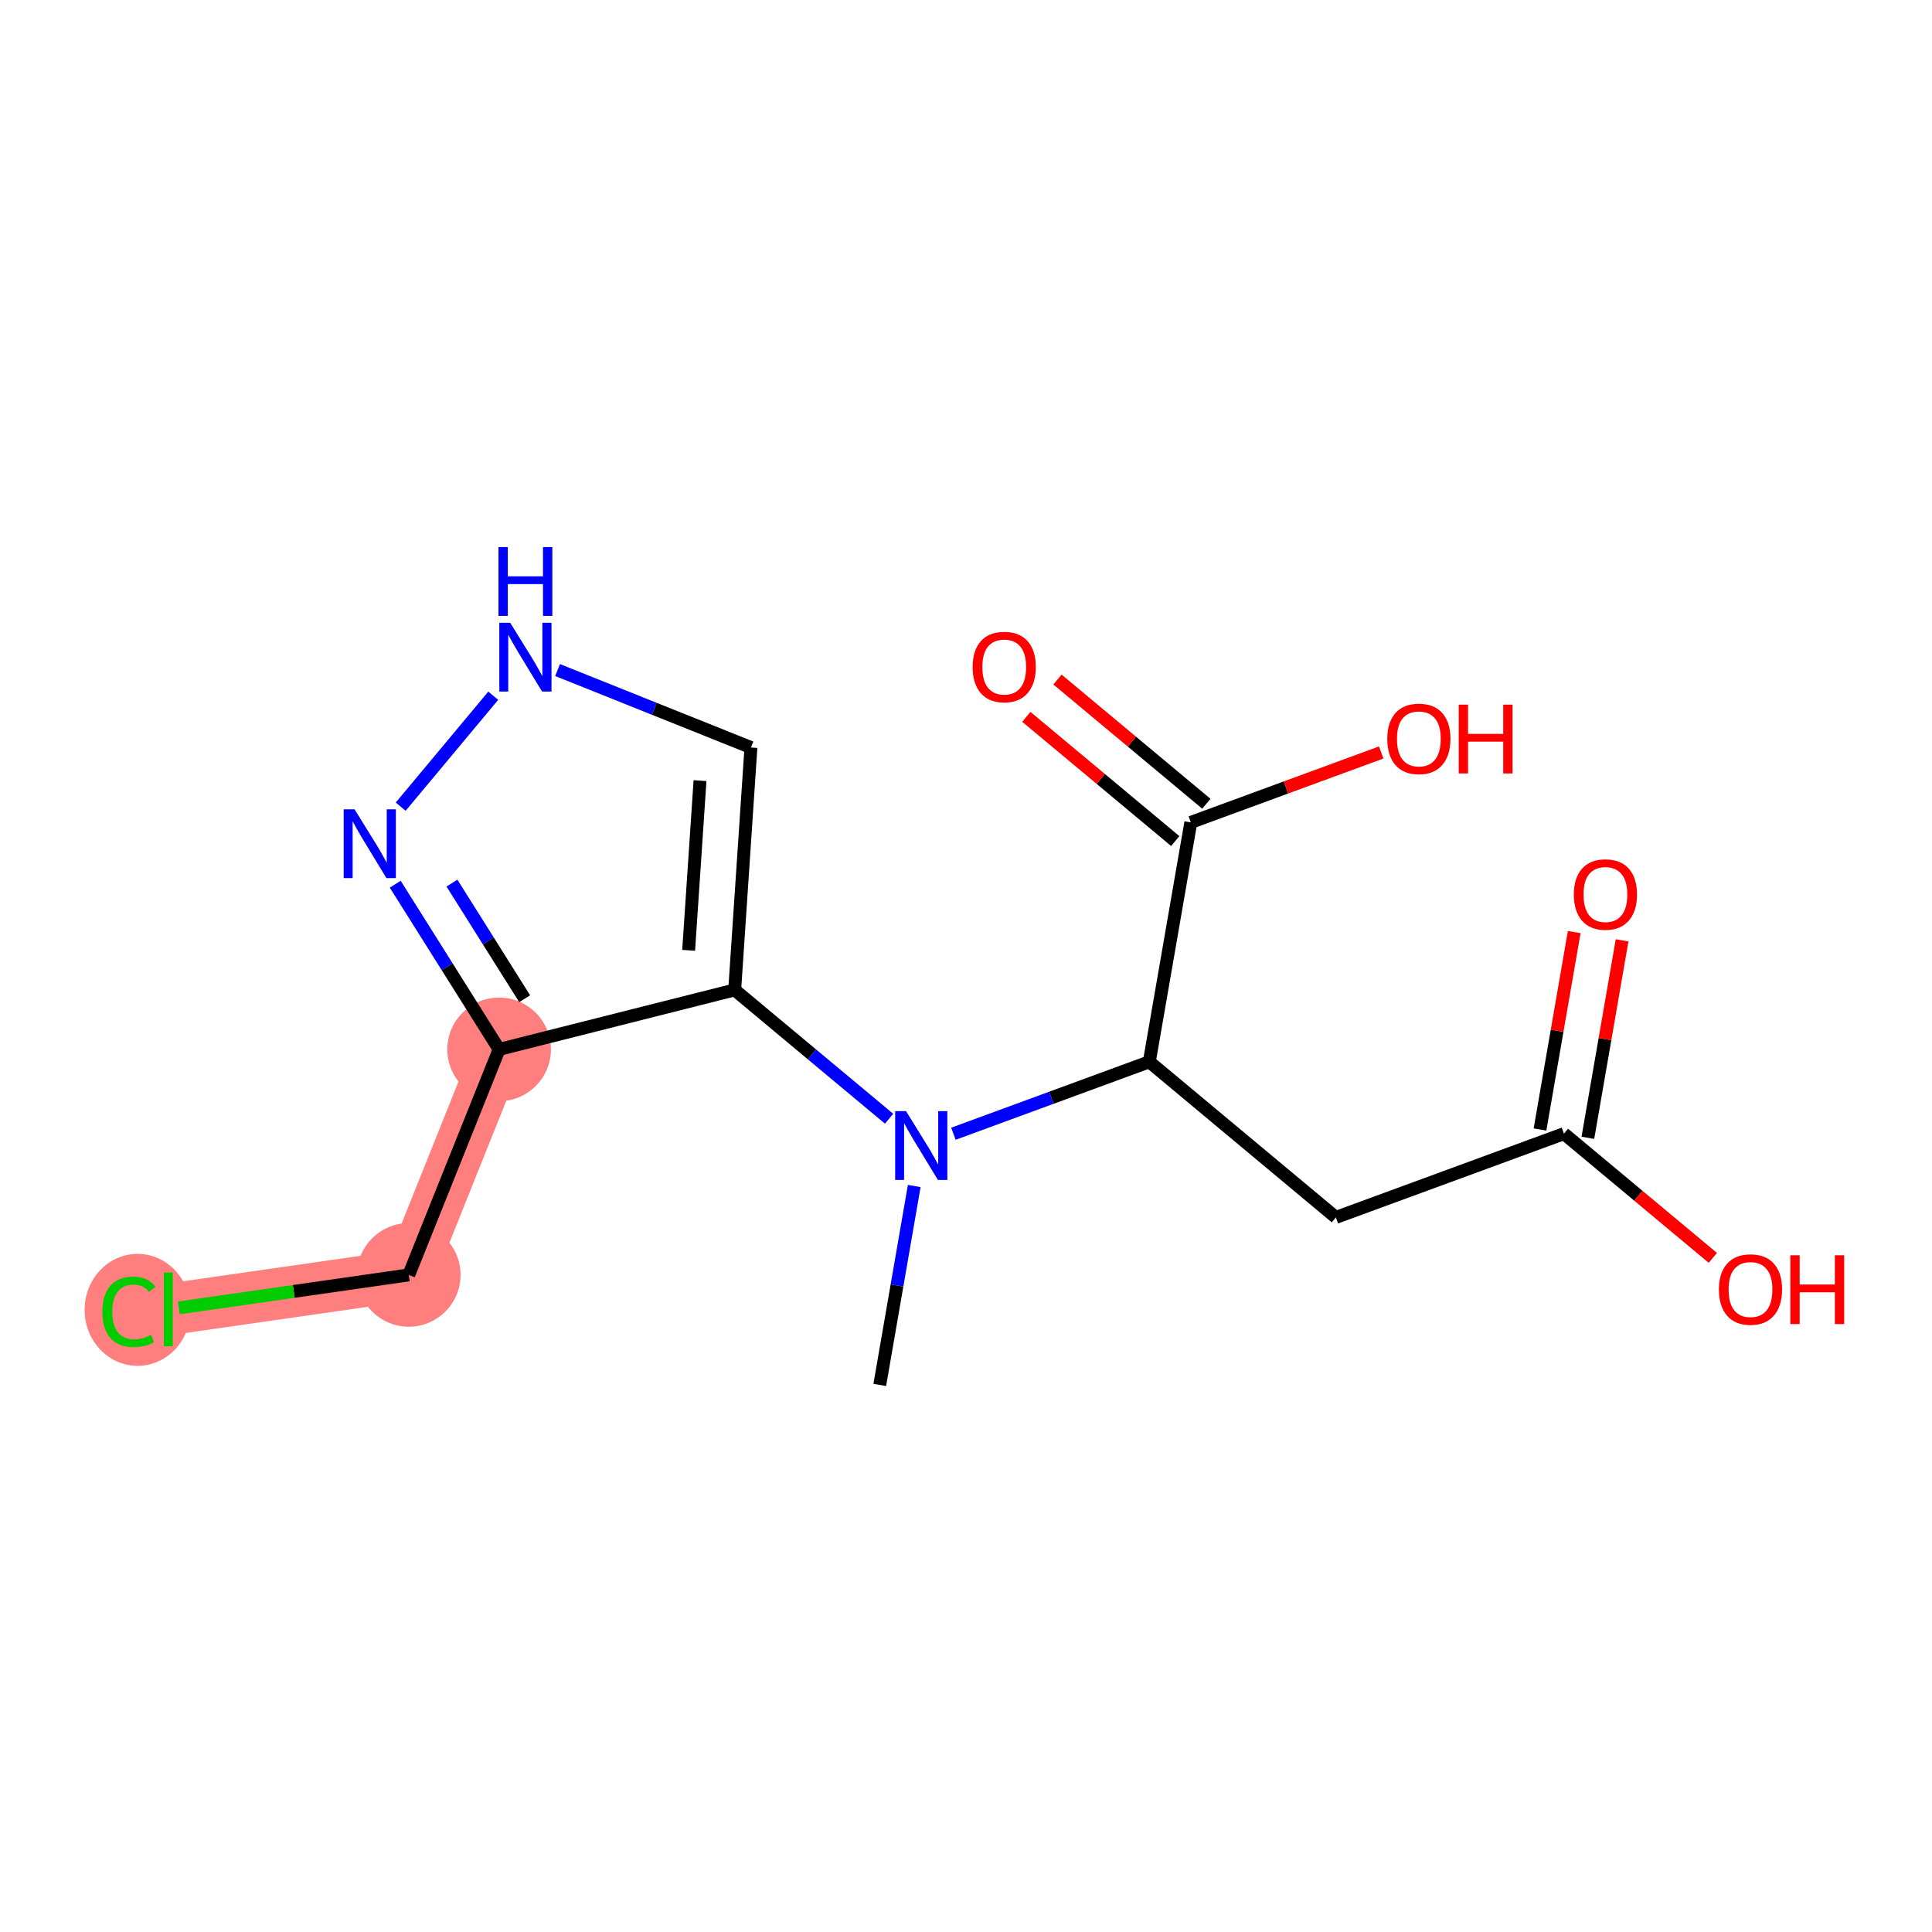 <?xml version='1.0' encoding='iso-8859-1'?>
<svg version='1.1' baseProfile='full'
              xmlns='http://www.w3.org/2000/svg'
                      xmlns:rdkit='http://www.rdkit.org/xml'
                      xmlns:xlink='http://www.w3.org/1999/xlink'
                  xml:space='preserve'
width='300px' height='300px' viewBox='0 0 300 300'>
<!-- END OF HEADER -->
<rect style='opacity:1.0;fill:#FFFFFF;stroke:none' width='300' height='300' x='0' y='0'> </rect>
<rect style='opacity:1.0;fill:#FFFFFF;stroke:none' width='300' height='300' x='0' y='0'> </rect>
<path d='M 77.504,162.947 L 63.473,197.967' style='fill:none;fill-rule:evenodd;stroke:#FF7F7F;stroke-width:8.0px;stroke-linecap:butt;stroke-linejoin:miter;stroke-opacity:1' />
<path d='M 63.473,197.967 L 26.13,203.326' style='fill:none;fill-rule:evenodd;stroke:#FF7F7F;stroke-width:8.0px;stroke-linecap:butt;stroke-linejoin:miter;stroke-opacity:1' />
<ellipse cx='77.504' cy='162.947' rx='7.545' ry='7.545'  style='fill:#FF7F7F;fill-rule:evenodd;stroke:#FF7F7F;stroke-width:1.0px;stroke-linecap:butt;stroke-linejoin:miter;stroke-opacity:1' />
<ellipse cx='63.473' cy='197.967' rx='7.545' ry='7.545'  style='fill:#FF7F7F;fill-rule:evenodd;stroke:#FF7F7F;stroke-width:1.0px;stroke-linecap:butt;stroke-linejoin:miter;stroke-opacity:1' />
<ellipse cx='21.362' cy='203.394' rx='7.725' ry='8.195'  style='fill:#FF7F7F;fill-rule:evenodd;stroke:#FF7F7F;stroke-width:1.0px;stroke-linecap:butt;stroke-linejoin:miter;stroke-opacity:1' />
<path class='bond-0 atom-0 atom-1' d='M 136.609,215.051 L 139.285,199.608' style='fill:none;fill-rule:evenodd;stroke:#000000;stroke-width:2.0px;stroke-linecap:butt;stroke-linejoin:miter;stroke-opacity:1' />
<path class='bond-0 atom-0 atom-1' d='M 139.285,199.608 L 141.962,184.165' style='fill:none;fill-rule:evenodd;stroke:#0000FF;stroke-width:2.0px;stroke-linecap:butt;stroke-linejoin:miter;stroke-opacity:1' />
<path class='bond-1 atom-1 atom-2' d='M 138.057,173.714 L 126.069,163.714' style='fill:none;fill-rule:evenodd;stroke:#0000FF;stroke-width:2.0px;stroke-linecap:butt;stroke-linejoin:miter;stroke-opacity:1' />
<path class='bond-1 atom-1 atom-2' d='M 126.069,163.714 L 114.082,153.715' style='fill:none;fill-rule:evenodd;stroke:#000000;stroke-width:2.0px;stroke-linecap:butt;stroke-linejoin:miter;stroke-opacity:1' />
<path class='bond-8 atom-1 atom-9' d='M 148.047,176.046 L 163.256,170.46' style='fill:none;fill-rule:evenodd;stroke:#0000FF;stroke-width:2.0px;stroke-linecap:butt;stroke-linejoin:miter;stroke-opacity:1' />
<path class='bond-8 atom-1 atom-9' d='M 163.256,170.46 L 178.464,164.874' style='fill:none;fill-rule:evenodd;stroke:#000000;stroke-width:2.0px;stroke-linecap:butt;stroke-linejoin:miter;stroke-opacity:1' />
<path class='bond-2 atom-2 atom-3' d='M 114.082,153.715 L 116.604,116.073' style='fill:none;fill-rule:evenodd;stroke:#000000;stroke-width:2.0px;stroke-linecap:butt;stroke-linejoin:miter;stroke-opacity:1' />
<path class='bond-2 atom-2 atom-3' d='M 106.932,147.564 L 108.698,121.215' style='fill:none;fill-rule:evenodd;stroke:#000000;stroke-width:2.0px;stroke-linecap:butt;stroke-linejoin:miter;stroke-opacity:1' />
<path class='bond-16 atom-6 atom-2' d='M 77.504,162.947 L 114.082,153.715' style='fill:none;fill-rule:evenodd;stroke:#000000;stroke-width:2.0px;stroke-linecap:butt;stroke-linejoin:miter;stroke-opacity:1' />
<path class='bond-3 atom-3 atom-4' d='M 116.604,116.073 L 101.592,110.059' style='fill:none;fill-rule:evenodd;stroke:#000000;stroke-width:2.0px;stroke-linecap:butt;stroke-linejoin:miter;stroke-opacity:1' />
<path class='bond-3 atom-3 atom-4' d='M 101.592,110.059 L 86.58,104.044' style='fill:none;fill-rule:evenodd;stroke:#0000FF;stroke-width:2.0px;stroke-linecap:butt;stroke-linejoin:miter;stroke-opacity:1' />
<path class='bond-4 atom-4 atom-5' d='M 76.59,108.031 L 62.219,125.258' style='fill:none;fill-rule:evenodd;stroke:#0000FF;stroke-width:2.0px;stroke-linecap:butt;stroke-linejoin:miter;stroke-opacity:1' />
<path class='bond-5 atom-5 atom-6' d='M 61.372,137.298 L 69.438,150.123' style='fill:none;fill-rule:evenodd;stroke:#0000FF;stroke-width:2.0px;stroke-linecap:butt;stroke-linejoin:miter;stroke-opacity:1' />
<path class='bond-5 atom-5 atom-6' d='M 69.438,150.123 L 77.504,162.947' style='fill:none;fill-rule:evenodd;stroke:#000000;stroke-width:2.0px;stroke-linecap:butt;stroke-linejoin:miter;stroke-opacity:1' />
<path class='bond-5 atom-5 atom-6' d='M 70.179,137.128 L 75.825,146.106' style='fill:none;fill-rule:evenodd;stroke:#0000FF;stroke-width:2.0px;stroke-linecap:butt;stroke-linejoin:miter;stroke-opacity:1' />
<path class='bond-5 atom-5 atom-6' d='M 75.825,146.106 L 81.471,155.083' style='fill:none;fill-rule:evenodd;stroke:#000000;stroke-width:2.0px;stroke-linecap:butt;stroke-linejoin:miter;stroke-opacity:1' />
<path class='bond-6 atom-6 atom-7' d='M 77.504,162.947 L 63.473,197.967' style='fill:none;fill-rule:evenodd;stroke:#000000;stroke-width:2.0px;stroke-linecap:butt;stroke-linejoin:miter;stroke-opacity:1' />
<path class='bond-7 atom-7 atom-8' d='M 63.473,197.967 L 45.62,200.529' style='fill:none;fill-rule:evenodd;stroke:#000000;stroke-width:2.0px;stroke-linecap:butt;stroke-linejoin:miter;stroke-opacity:1' />
<path class='bond-7 atom-7 atom-8' d='M 45.62,200.529 L 27.767,203.091' style='fill:none;fill-rule:evenodd;stroke:#00CC00;stroke-width:2.0px;stroke-linecap:butt;stroke-linejoin:miter;stroke-opacity:1' />
<path class='bond-9 atom-9 atom-10' d='M 178.464,164.874 L 207.434,189.04' style='fill:none;fill-rule:evenodd;stroke:#000000;stroke-width:2.0px;stroke-linecap:butt;stroke-linejoin:miter;stroke-opacity:1' />
<path class='bond-13 atom-9 atom-14' d='M 178.464,164.874 L 184.908,127.703' style='fill:none;fill-rule:evenodd;stroke:#000000;stroke-width:2.0px;stroke-linecap:butt;stroke-linejoin:miter;stroke-opacity:1' />
<path class='bond-10 atom-10 atom-11' d='M 207.434,189.04 L 242.847,176.034' style='fill:none;fill-rule:evenodd;stroke:#000000;stroke-width:2.0px;stroke-linecap:butt;stroke-linejoin:miter;stroke-opacity:1' />
<path class='bond-11 atom-11 atom-12' d='M 246.564,176.678 L 249.221,161.348' style='fill:none;fill-rule:evenodd;stroke:#000000;stroke-width:2.0px;stroke-linecap:butt;stroke-linejoin:miter;stroke-opacity:1' />
<path class='bond-11 atom-11 atom-12' d='M 249.221,161.348 L 251.878,146.018' style='fill:none;fill-rule:evenodd;stroke:#FF0000;stroke-width:2.0px;stroke-linecap:butt;stroke-linejoin:miter;stroke-opacity:1' />
<path class='bond-11 atom-11 atom-12' d='M 239.13,175.39 L 241.787,160.06' style='fill:none;fill-rule:evenodd;stroke:#000000;stroke-width:2.0px;stroke-linecap:butt;stroke-linejoin:miter;stroke-opacity:1' />
<path class='bond-11 atom-11 atom-12' d='M 241.787,160.06 L 244.444,144.73' style='fill:none;fill-rule:evenodd;stroke:#FF0000;stroke-width:2.0px;stroke-linecap:butt;stroke-linejoin:miter;stroke-opacity:1' />
<path class='bond-12 atom-11 atom-13' d='M 242.847,176.034 L 254.408,185.678' style='fill:none;fill-rule:evenodd;stroke:#000000;stroke-width:2.0px;stroke-linecap:butt;stroke-linejoin:miter;stroke-opacity:1' />
<path class='bond-12 atom-11 atom-13' d='M 254.408,185.678 L 265.969,195.322' style='fill:none;fill-rule:evenodd;stroke:#FF0000;stroke-width:2.0px;stroke-linecap:butt;stroke-linejoin:miter;stroke-opacity:1' />
<path class='bond-14 atom-14 atom-15' d='M 187.324,124.806 L 175.763,115.162' style='fill:none;fill-rule:evenodd;stroke:#000000;stroke-width:2.0px;stroke-linecap:butt;stroke-linejoin:miter;stroke-opacity:1' />
<path class='bond-14 atom-14 atom-15' d='M 175.763,115.162 L 164.202,105.518' style='fill:none;fill-rule:evenodd;stroke:#FF0000;stroke-width:2.0px;stroke-linecap:butt;stroke-linejoin:miter;stroke-opacity:1' />
<path class='bond-14 atom-14 atom-15' d='M 182.491,130.6 L 170.93,120.956' style='fill:none;fill-rule:evenodd;stroke:#000000;stroke-width:2.0px;stroke-linecap:butt;stroke-linejoin:miter;stroke-opacity:1' />
<path class='bond-14 atom-14 atom-15' d='M 170.93,120.956 L 159.369,111.312' style='fill:none;fill-rule:evenodd;stroke:#FF0000;stroke-width:2.0px;stroke-linecap:butt;stroke-linejoin:miter;stroke-opacity:1' />
<path class='bond-15 atom-14 atom-16' d='M 184.908,127.703 L 199.69,122.274' style='fill:none;fill-rule:evenodd;stroke:#000000;stroke-width:2.0px;stroke-linecap:butt;stroke-linejoin:miter;stroke-opacity:1' />
<path class='bond-15 atom-14 atom-16' d='M 199.69,122.274 L 214.473,116.845' style='fill:none;fill-rule:evenodd;stroke:#FF0000;stroke-width:2.0px;stroke-linecap:butt;stroke-linejoin:miter;stroke-opacity:1' />
<path  class='atom-1' d='M 140.69 172.538
L 144.191 178.197
Q 144.538 178.755, 145.096 179.766
Q 145.655 180.777, 145.685 180.838
L 145.685 172.538
L 147.103 172.538
L 147.103 183.222
L 145.64 183.222
L 141.882 177.035
Q 141.445 176.311, 140.977 175.481
Q 140.524 174.651, 140.388 174.394
L 140.388 183.222
L 139 183.222
L 139 172.538
L 140.69 172.538
' fill='#0000FF'/>
<path  class='atom-4' d='M 79.223 96.701
L 82.724 102.36
Q 83.071 102.918, 83.63 103.929
Q 84.188 104.94, 84.218 105.001
L 84.218 96.701
L 85.637 96.701
L 85.637 107.385
L 84.173 107.385
L 80.415 101.198
Q 79.978 100.474, 79.51 99.644
Q 79.057 98.814, 78.921 98.557
L 78.921 107.385
L 77.533 107.385
L 77.533 96.701
L 79.223 96.701
' fill='#0000FF'/>
<path  class='atom-4' d='M 77.405 84.949
L 78.854 84.949
L 78.854 89.491
L 84.316 89.491
L 84.316 84.949
L 85.765 84.949
L 85.765 95.633
L 84.316 95.633
L 84.316 90.698
L 78.854 90.698
L 78.854 95.633
L 77.405 95.633
L 77.405 84.949
' fill='#0000FF'/>
<path  class='atom-5' d='M 55.058 125.671
L 58.559 131.33
Q 58.906 131.888, 59.464 132.899
Q 60.023 133.91, 60.053 133.97
L 60.053 125.671
L 61.471 125.671
L 61.471 136.355
L 60.007 136.355
L 56.25 130.168
Q 55.812 129.443, 55.345 128.613
Q 54.892 127.783, 54.756 127.527
L 54.756 136.355
L 53.368 136.355
L 53.368 125.671
L 55.058 125.671
' fill='#0000FF'/>
<path  class='atom-8' d='M 15.899 203.695
Q 15.899 201.04, 17.137 199.651
Q 18.389 198.248, 20.758 198.248
Q 22.961 198.248, 24.138 199.802
L 23.142 200.617
Q 22.282 199.485, 20.758 199.485
Q 19.143 199.485, 18.283 200.572
Q 17.438 201.643, 17.438 203.695
Q 17.438 205.808, 18.314 206.895
Q 19.204 207.981, 20.924 207.981
Q 22.101 207.981, 23.474 207.272
L 23.897 208.404
Q 23.338 208.766, 22.494 208.977
Q 21.648 209.188, 20.713 209.188
Q 18.389 209.188, 17.137 207.77
Q 15.899 206.351, 15.899 203.695
' fill='#00CC00'/>
<path  class='atom-8' d='M 25.436 197.599
L 26.824 197.599
L 26.824 209.052
L 25.436 209.052
L 25.436 197.599
' fill='#00CC00'/>
<path  class='atom-12' d='M 244.386 138.893
Q 244.386 136.328, 245.653 134.894
Q 246.921 133.46, 249.29 133.46
Q 251.659 133.46, 252.927 134.894
Q 254.194 136.328, 254.194 138.893
Q 254.194 141.488, 252.912 142.967
Q 251.629 144.431, 249.29 144.431
Q 246.936 144.431, 245.653 142.967
Q 244.386 141.503, 244.386 138.893
M 249.29 143.224
Q 250.92 143.224, 251.795 142.137
Q 252.685 141.036, 252.685 138.893
Q 252.685 136.795, 251.795 135.739
Q 250.92 134.668, 249.29 134.668
Q 247.66 134.668, 246.77 135.724
Q 245.895 136.78, 245.895 138.893
Q 245.895 141.051, 246.77 142.137
Q 247.66 143.224, 249.29 143.224
' fill='#FF0000'/>
<path  class='atom-13' d='M 266.912 200.23
Q 266.912 197.664, 268.18 196.231
Q 269.448 194.797, 271.817 194.797
Q 274.186 194.797, 275.453 196.231
Q 276.721 197.664, 276.721 200.23
Q 276.721 202.825, 275.438 204.304
Q 274.156 205.768, 271.817 205.768
Q 269.463 205.768, 268.18 204.304
Q 266.912 202.84, 266.912 200.23
M 271.817 204.56
Q 273.446 204.56, 274.322 203.474
Q 275.212 202.372, 275.212 200.23
Q 275.212 198.132, 274.322 197.076
Q 273.446 196.004, 271.817 196.004
Q 270.187 196.004, 269.297 197.061
Q 268.421 198.117, 268.421 200.23
Q 268.421 202.387, 269.297 203.474
Q 270.187 204.56, 271.817 204.56
' fill='#FF0000'/>
<path  class='atom-13' d='M 278.004 194.918
L 279.452 194.918
L 279.452 199.46
L 284.915 199.46
L 284.915 194.918
L 286.364 194.918
L 286.364 205.602
L 284.915 205.602
L 284.915 200.667
L 279.452 200.667
L 279.452 205.602
L 278.004 205.602
L 278.004 194.918
' fill='#FF0000'/>
<path  class='atom-15' d='M 151.033 103.568
Q 151.033 101.002, 152.301 99.569
Q 153.569 98.135, 155.938 98.135
Q 158.307 98.135, 159.575 99.569
Q 160.842 101.002, 160.842 103.568
Q 160.842 106.163, 159.559 107.642
Q 158.277 109.106, 155.938 109.106
Q 153.584 109.106, 152.301 107.642
Q 151.033 106.178, 151.033 103.568
M 155.938 107.899
Q 157.568 107.899, 158.443 106.812
Q 159.333 105.711, 159.333 103.568
Q 159.333 101.47, 158.443 100.414
Q 157.568 99.343, 155.938 99.343
Q 154.308 99.343, 153.418 100.399
Q 152.543 101.455, 152.543 103.568
Q 152.543 105.726, 153.418 106.812
Q 154.308 107.899, 155.938 107.899
' fill='#FF0000'/>
<path  class='atom-16' d='M 215.416 114.727
Q 215.416 112.162, 216.684 110.728
Q 217.951 109.295, 220.32 109.295
Q 222.689 109.295, 223.957 110.728
Q 225.225 112.162, 225.225 114.727
Q 225.225 117.323, 223.942 118.802
Q 222.659 120.266, 220.32 120.266
Q 217.966 120.266, 216.684 118.802
Q 215.416 117.338, 215.416 114.727
M 220.32 119.058
Q 221.95 119.058, 222.825 117.972
Q 223.716 116.87, 223.716 114.727
Q 223.716 112.63, 222.825 111.574
Q 221.95 110.502, 220.32 110.502
Q 218.691 110.502, 217.8 111.558
Q 216.925 112.615, 216.925 114.727
Q 216.925 116.885, 217.8 117.972
Q 218.691 119.058, 220.32 119.058
' fill='#FF0000'/>
<path  class='atom-16' d='M 226.507 109.416
L 227.956 109.416
L 227.956 113.958
L 233.419 113.958
L 233.419 109.416
L 234.867 109.416
L 234.867 120.1
L 233.419 120.1
L 233.419 115.165
L 227.956 115.165
L 227.956 120.1
L 226.507 120.1
L 226.507 109.416
' fill='#FF0000'/>
</svg>
